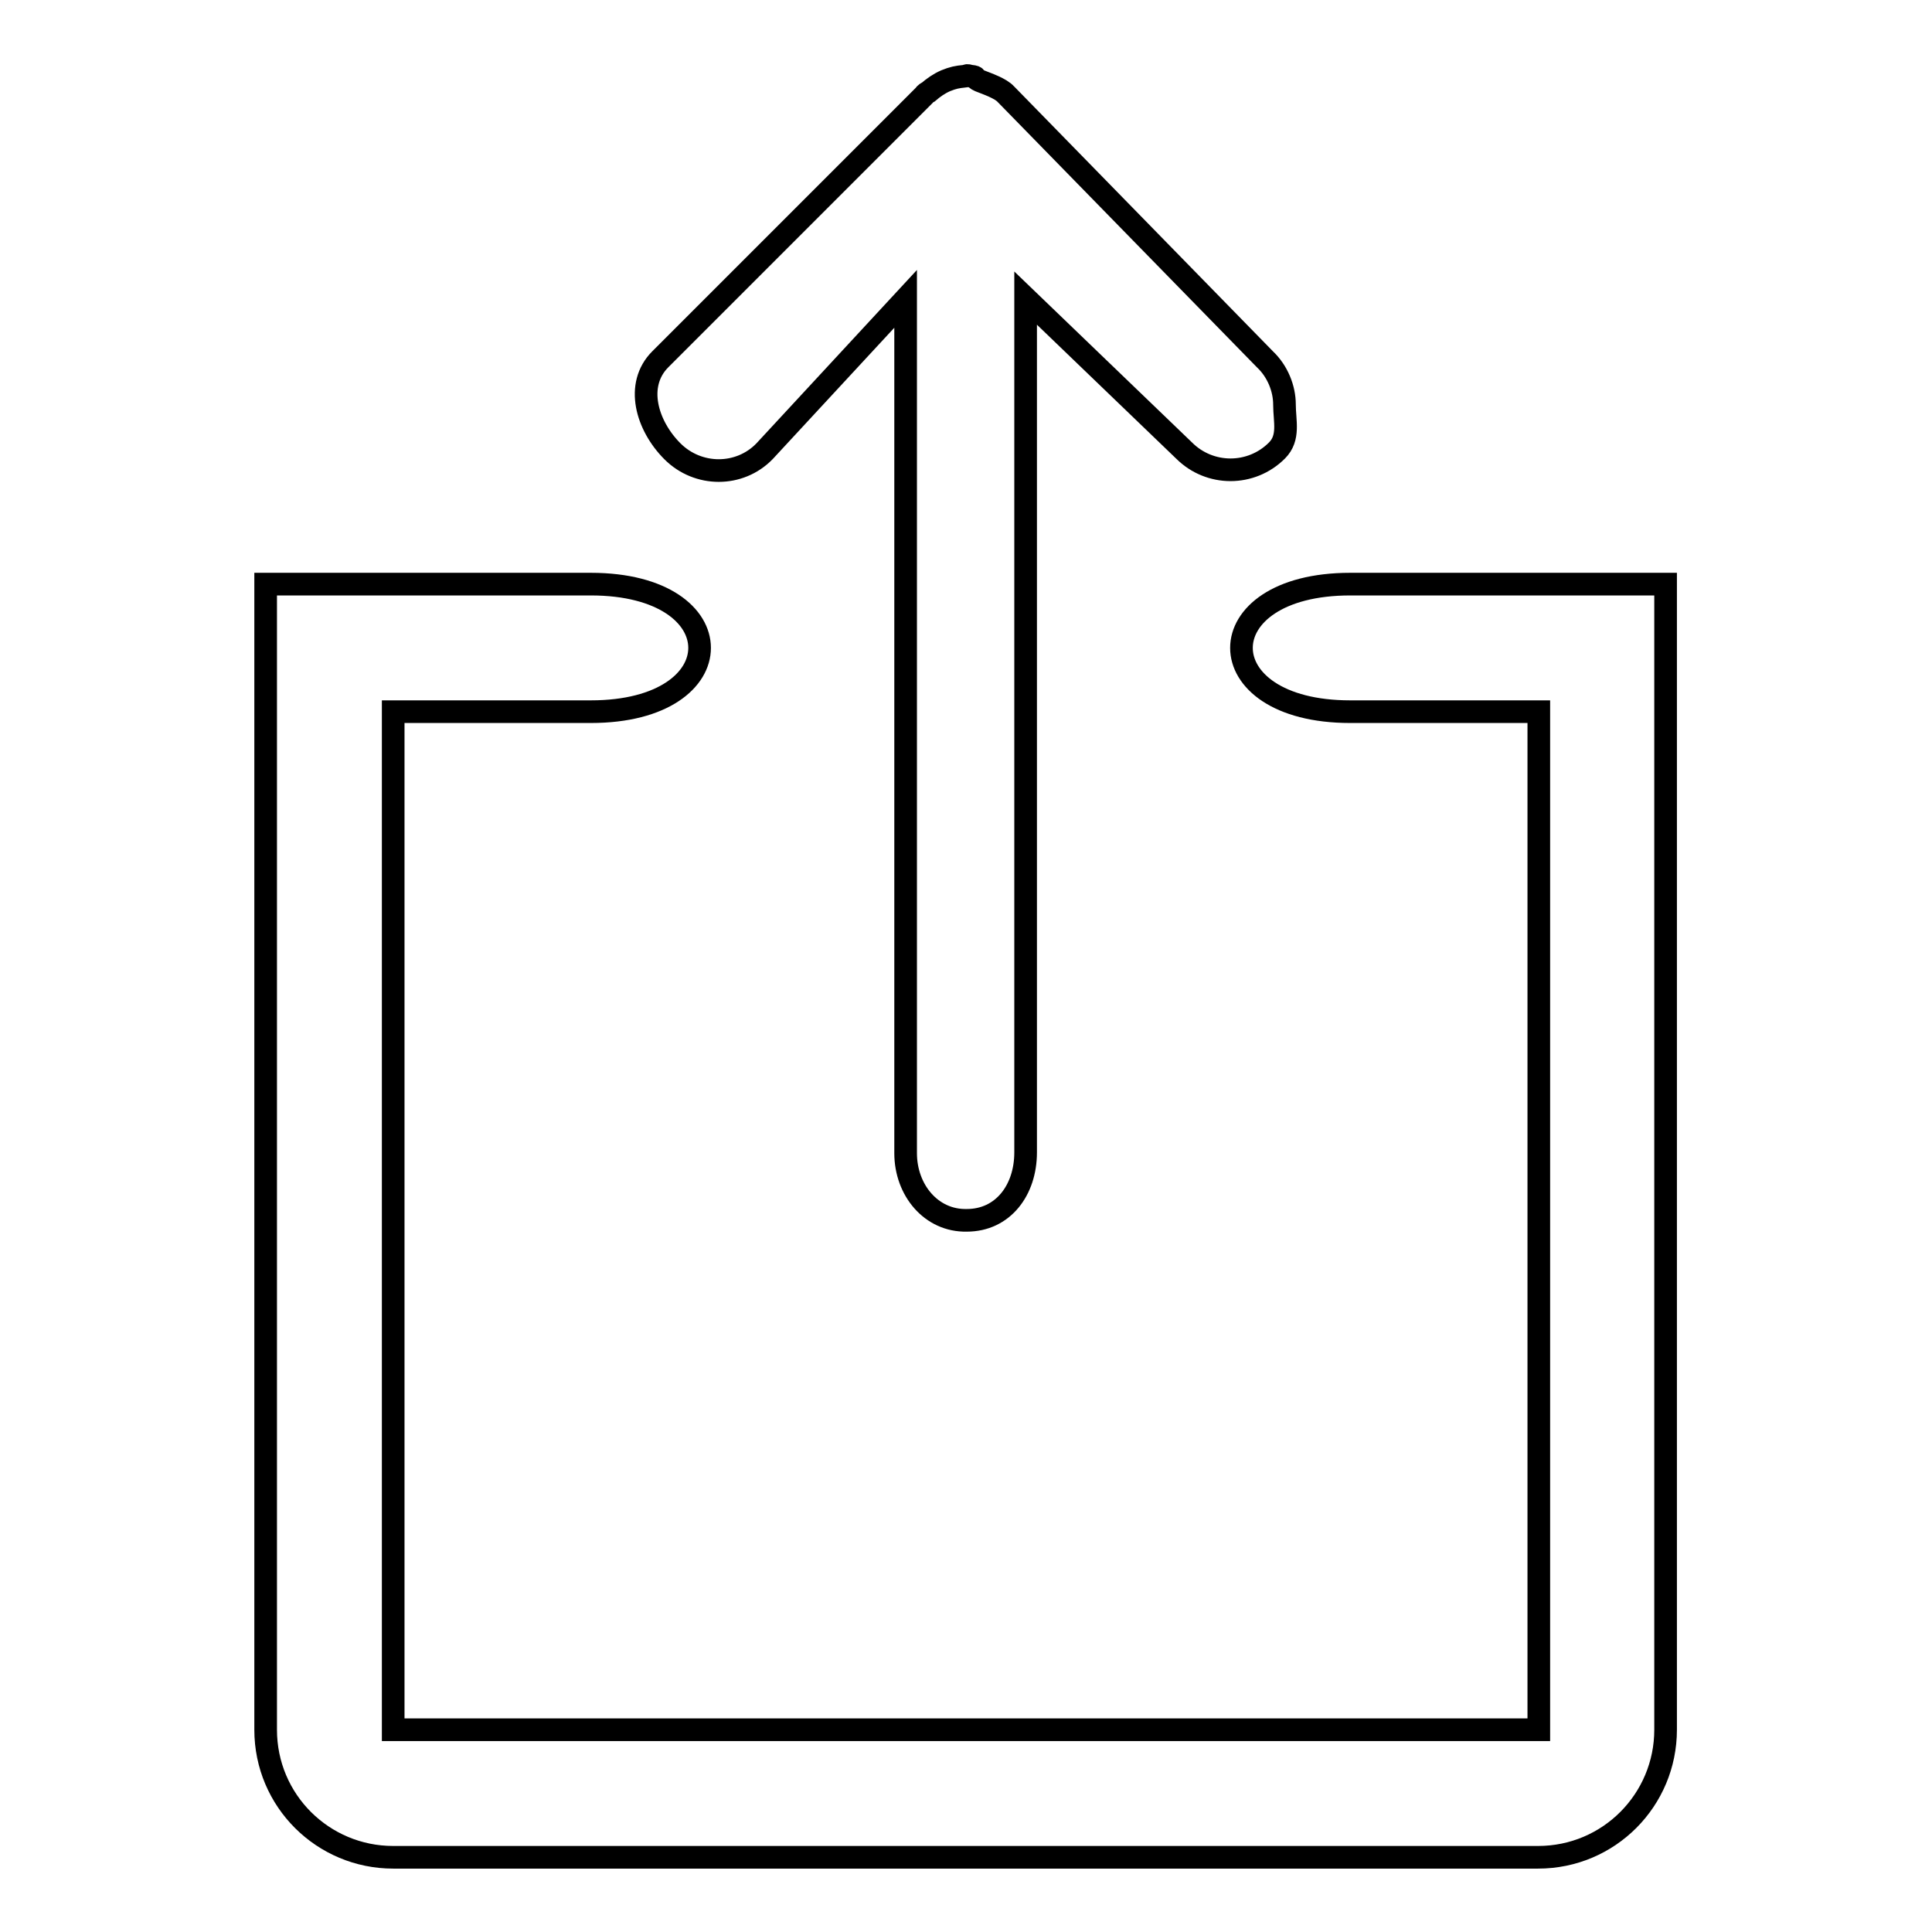 <?xml version="1.0" encoding="utf-8"?>
<!-- Svg Vector Icons : http://www.onlinewebfonts.com/icon -->
<!DOCTYPE svg PUBLIC "-//W3C//DTD SVG 1.1//EN" "http://www.w3.org/Graphics/SVG/1.1/DTD/svg11.dtd">
<svg version="1.1" xmlns="http://www.w3.org/2000/svg" xmlns:xlink="http://www.w3.org/1999/xlink" x="0px" y="0px" viewBox="0 0 256 256" enable-background="new 0 0 256 256" xml:space="preserve">
<g> <path stroke-width="3" fill-opacity="0" stroke="#000000"  d="M220.7,77.4v80.1v54.8v16.9c0,9.3-7.5,16.9-16.9,16.9H52.1c-9.3,0-16.9-7.5-16.9-16.9v-16.9v-37.9V77.4h1.3 h15.6h26.2c19.2,0,19.2,16.9,0,16.9H52.1v80.1v54.8H69h118h16.9v-16.9v-54.8V94.3h-25c-19.2,0-19.2-16.9,0-16.9h25h16.7H220.7z  M167.6,47.6l-34.2-35c0,0-0.1-0.1-0.1-0.1c-0.7-0.8-2.5-1.4-3.5-1.8c-0.9-0.4-0.2-0.5-1.1-0.6c-0.2,0-0.4-0.1-0.5-0.1 c-0.1,0-0.2,0.1-0.4,0.1c-1,0.1-1.5,0.2-2.5,0.6c-0.9,0.4-1.6,0.9-2.3,1.5c-0.2,0.1-0.4,0.2-0.5,0.4l-35,35 c-3.4,3.4-1.8,8.8,1.6,12.2c3.4,3.4,8.9,3.4,12.2,0L120,39.6l0,113.2c0,4.9,3.4,9,8.1,8.9c4.8,0,7.8-4,7.8-9V39.5l21,20.2 c3.4,3.4,8.9,3.4,12.3,0c1.7-1.7,1-3.9,1-6.1C170.2,51.5,169.3,49.2,167.6,47.6z"/></g>
</svg>